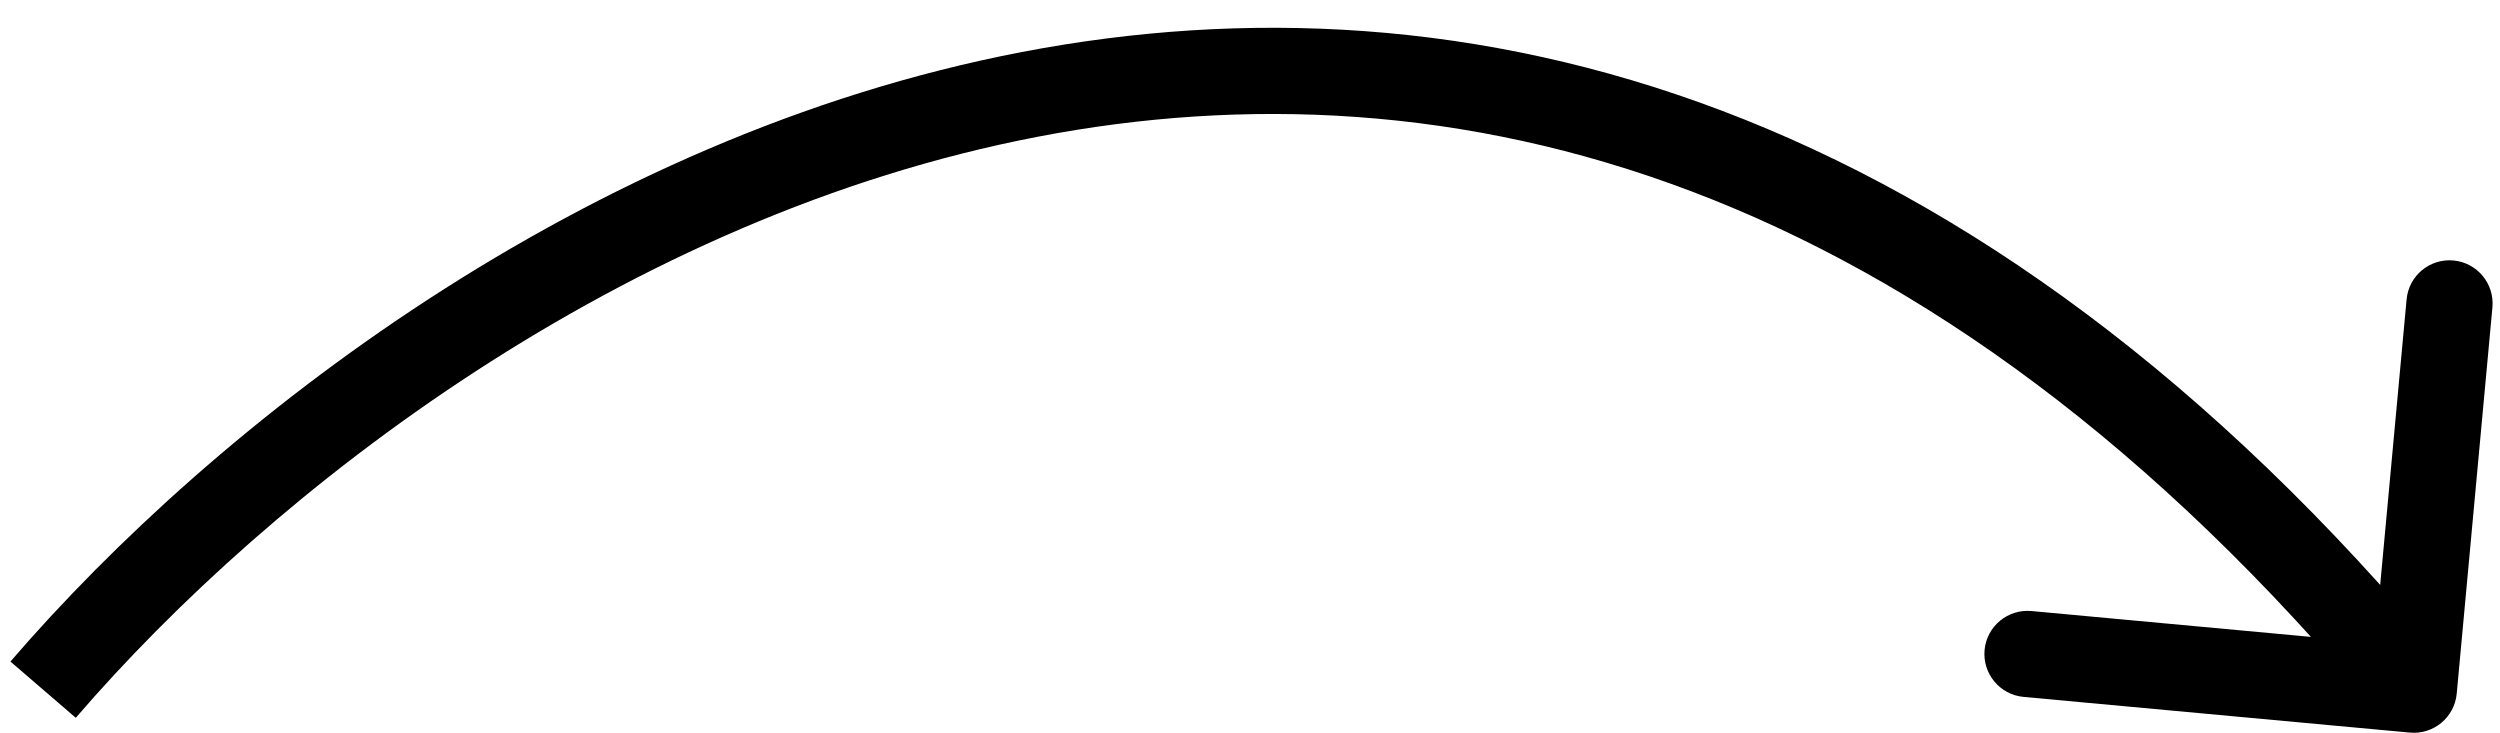 <svg width="58" height="17" viewBox="0 0 58 17" fill="none" xmlns="http://www.w3.org/2000/svg">
<path d="M55.908 16.996C56.458 17.047 56.945 16.642 56.996 16.093L57.824 7.131C57.875 6.581 57.47 6.094 56.92 6.043C56.37 5.992 55.883 6.397 55.833 6.947L55.096 14.913L47.13 14.176C46.58 14.126 46.093 14.53 46.042 15.08C45.992 15.63 46.396 16.117 46.946 16.168L55.908 16.996ZM1.758 16.653C6.328 11.348 14.493 5.011 24.088 3.17C33.586 1.348 44.645 3.897 55.231 16.64L56.769 15.361C45.755 2.104 33.981 -0.764 23.712 1.206C13.54 3.157 5.005 9.82 0.242 15.348L1.758 16.653Z" fill="black"/>
</svg>
